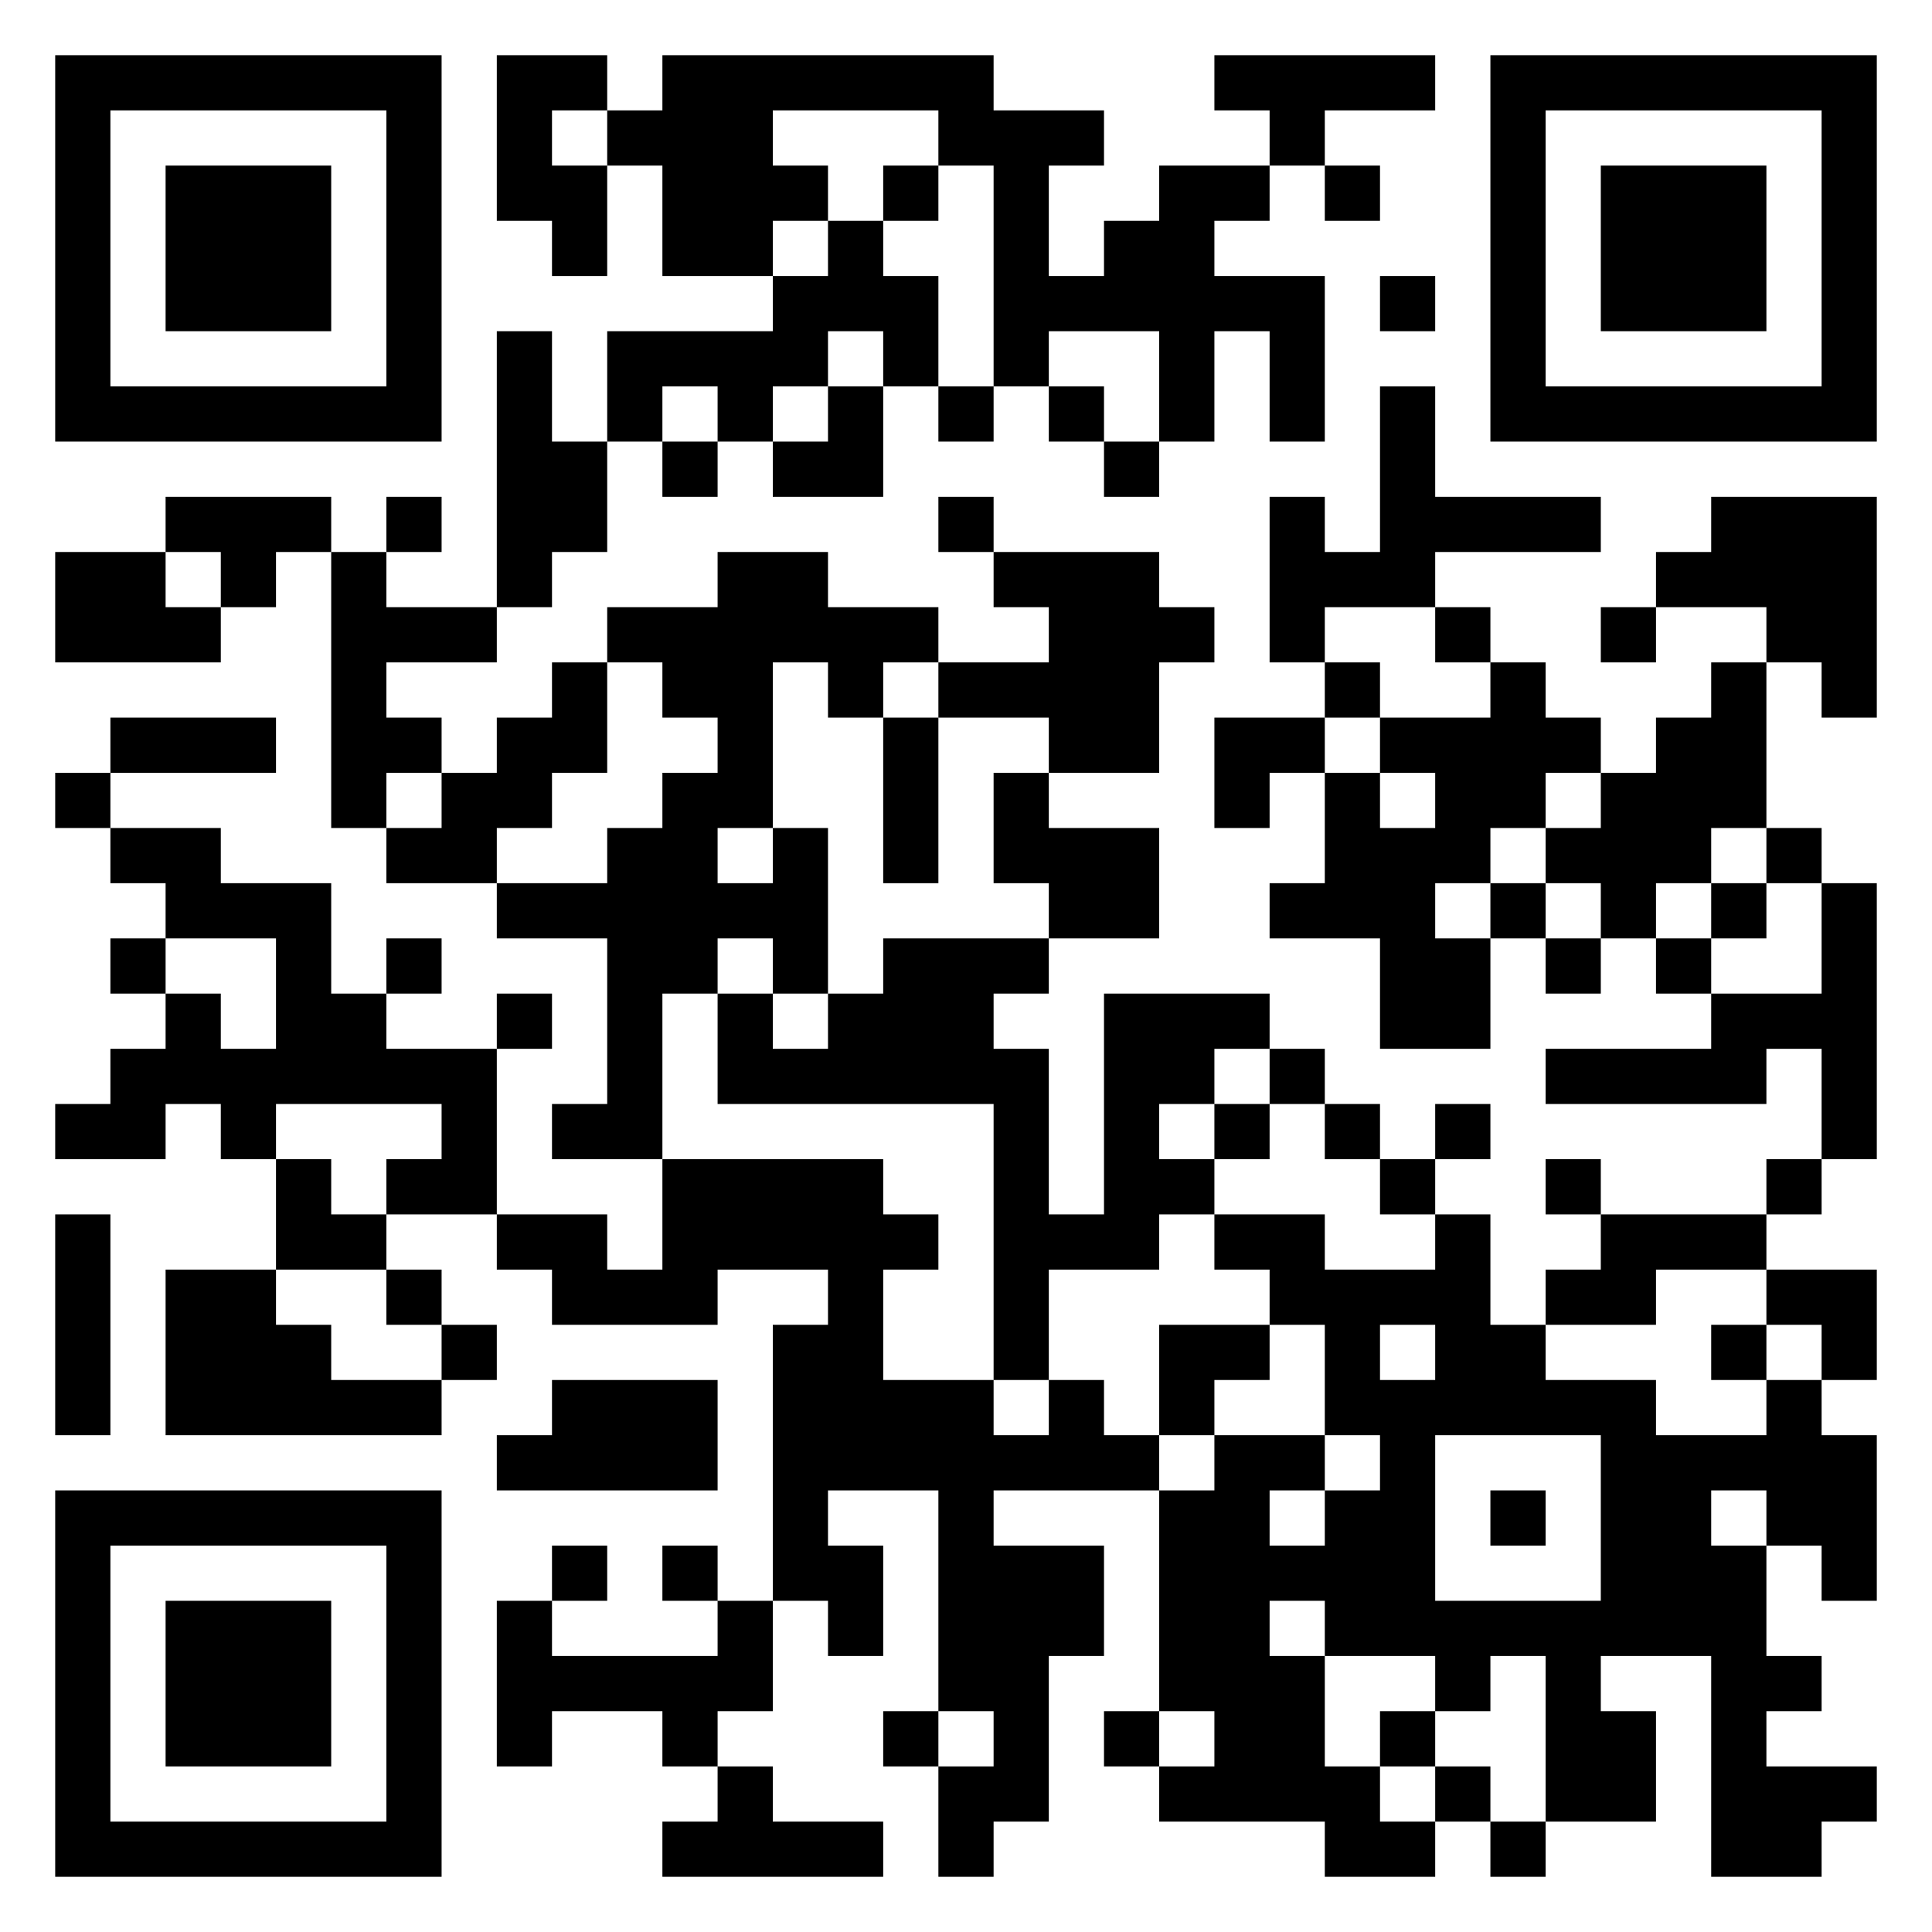 <?xml version="1.0" encoding="UTF-8"?>
<svg xmlns="http://www.w3.org/2000/svg" version="1.1" viewBox="0 0 35 35" stroke="none">
<path d="M1,1h1v1h-1zM2,1h1v1h-1zM3,1h1v1h-1zM4,1h1v1h-1zM5,1h1v1h-1zM6,1h1v1h-1zM7,1h1v1h-1zM9,1h1v1h-1zM10,1h1v1h-1zM12,1h1v1h-1zM13,1h1v1h-1zM14,1h1v1h-1zM15,1h1v1h-1zM16,1h1v1h-1zM17,1h1v1h-1zM22,1h1v1h-1zM23,1h1v1h-1zM24,1h1v1h-1zM25,1h1v1h-1zM27,1h1v1h-1zM28,1h1v1h-1zM29,1h1v1h-1zM30,1h1v1h-1zM31,1h1v1h-1zM32,1h1v1h-1zM33,1h1v1h-1zM1,2h1v1h-1zM7,2h1v1h-1zM9,2h1v1h-1zM11,2h1v1h-1zM12,2h1v1h-1zM13,2h1v1h-1zM17,2h1v1h-1zM18,2h1v1h-1zM19,2h1v1h-1zM23,2h1v1h-1zM27,2h1v1h-1zM33,2h1v1h-1zM1,3h1v1h-1zM3,3h1v1h-1zM4,3h1v1h-1zM5,3h1v1h-1zM7,3h1v1h-1zM9,3h1v1h-1zM10,3h1v1h-1zM12,3h1v1h-1zM13,3h1v1h-1zM14,3h1v1h-1zM16,3h1v1h-1zM18,3h1v1h-1zM21,3h1v1h-1zM22,3h1v1h-1zM24,3h1v1h-1zM27,3h1v1h-1zM29,3h1v1h-1zM30,3h1v1h-1zM31,3h1v1h-1zM33,3h1v1h-1zM1,4h1v1h-1zM3,4h1v1h-1zM4,4h1v1h-1zM5,4h1v1h-1zM7,4h1v1h-1zM10,4h1v1h-1zM12,4h1v1h-1zM13,4h1v1h-1zM15,4h1v1h-1zM18,4h1v1h-1zM20,4h1v1h-1zM21,4h1v1h-1zM27,4h1v1h-1zM29,4h1v1h-1zM30,4h1v1h-1zM31,4h1v1h-1zM33,4h1v1h-1zM1,5h1v1h-1zM3,5h1v1h-1zM4,5h1v1h-1zM5,5h1v1h-1zM7,5h1v1h-1zM14,5h1v1h-1zM15,5h1v1h-1zM16,5h1v1h-1zM18,5h1v1h-1zM19,5h1v1h-1zM20,5h1v1h-1zM21,5h1v1h-1zM22,5h1v1h-1zM23,5h1v1h-1zM25,5h1v1h-1zM27,5h1v1h-1zM29,5h1v1h-1zM30,5h1v1h-1zM31,5h1v1h-1zM33,5h1v1h-1zM1,6h1v1h-1zM7,6h1v1h-1zM9,6h1v1h-1zM11,6h1v1h-1zM12,6h1v1h-1zM13,6h1v1h-1zM14,6h1v1h-1zM16,6h1v1h-1zM18,6h1v1h-1zM21,6h1v1h-1zM23,6h1v1h-1zM27,6h1v1h-1zM33,6h1v1h-1zM1,7h1v1h-1zM2,7h1v1h-1zM3,7h1v1h-1zM4,7h1v1h-1zM5,7h1v1h-1zM6,7h1v1h-1zM7,7h1v1h-1zM9,7h1v1h-1zM11,7h1v1h-1zM13,7h1v1h-1zM15,7h1v1h-1zM17,7h1v1h-1zM19,7h1v1h-1zM21,7h1v1h-1zM23,7h1v1h-1zM25,7h1v1h-1zM27,7h1v1h-1zM28,7h1v1h-1zM29,7h1v1h-1zM30,7h1v1h-1zM31,7h1v1h-1zM32,7h1v1h-1zM33,7h1v1h-1zM9,8h1v1h-1zM10,8h1v1h-1zM12,8h1v1h-1zM14,8h1v1h-1zM15,8h1v1h-1zM20,8h1v1h-1zM25,8h1v1h-1zM3,9h1v1h-1zM4,9h1v1h-1zM5,9h1v1h-1zM7,9h1v1h-1zM9,9h1v1h-1zM10,9h1v1h-1zM17,9h1v1h-1zM23,9h1v1h-1zM25,9h1v1h-1zM26,9h1v1h-1zM27,9h1v1h-1zM28,9h1v1h-1zM31,9h1v1h-1zM32,9h1v1h-1zM33,9h1v1h-1zM1,10h1v1h-1zM2,10h1v1h-1zM4,10h1v1h-1zM6,10h1v1h-1zM9,10h1v1h-1zM13,10h1v1h-1zM14,10h1v1h-1zM18,10h1v1h-1zM19,10h1v1h-1zM20,10h1v1h-1zM23,10h1v1h-1zM24,10h1v1h-1zM25,10h1v1h-1zM30,10h1v1h-1zM31,10h1v1h-1zM32,10h1v1h-1zM33,10h1v1h-1zM1,11h1v1h-1zM2,11h1v1h-1zM3,11h1v1h-1zM6,11h1v1h-1zM7,11h1v1h-1zM8,11h1v1h-1zM11,11h1v1h-1zM12,11h1v1h-1zM13,11h1v1h-1zM14,11h1v1h-1zM15,11h1v1h-1zM16,11h1v1h-1zM19,11h1v1h-1zM20,11h1v1h-1zM21,11h1v1h-1zM23,11h1v1h-1zM26,11h1v1h-1zM29,11h1v1h-1zM32,11h1v1h-1zM33,11h1v1h-1zM6,12h1v1h-1zM10,12h1v1h-1zM12,12h1v1h-1zM13,12h1v1h-1zM15,12h1v1h-1zM17,12h1v1h-1zM18,12h1v1h-1zM19,12h1v1h-1zM20,12h1v1h-1zM24,12h1v1h-1zM27,12h1v1h-1zM31,12h1v1h-1zM33,12h1v1h-1zM2,13h1v1h-1zM3,13h1v1h-1zM4,13h1v1h-1zM6,13h1v1h-1zM7,13h1v1h-1zM9,13h1v1h-1zM10,13h1v1h-1zM13,13h1v1h-1zM16,13h1v1h-1zM19,13h1v1h-1zM20,13h1v1h-1zM22,13h1v1h-1zM23,13h1v1h-1zM25,13h1v1h-1zM26,13h1v1h-1zM27,13h1v1h-1zM28,13h1v1h-1zM30,13h1v1h-1zM31,13h1v1h-1zM1,14h1v1h-1zM6,14h1v1h-1zM8,14h1v1h-1zM9,14h1v1h-1zM12,14h1v1h-1zM13,14h1v1h-1zM16,14h1v1h-1zM18,14h1v1h-1zM22,14h1v1h-1zM24,14h1v1h-1zM26,14h1v1h-1zM27,14h1v1h-1zM29,14h1v1h-1zM30,14h1v1h-1zM31,14h1v1h-1zM2,15h1v1h-1zM3,15h1v1h-1zM7,15h1v1h-1zM8,15h1v1h-1zM11,15h1v1h-1zM12,15h1v1h-1zM14,15h1v1h-1zM16,15h1v1h-1zM18,15h1v1h-1zM19,15h1v1h-1zM20,15h1v1h-1zM24,15h1v1h-1zM25,15h1v1h-1zM26,15h1v1h-1zM28,15h1v1h-1zM29,15h1v1h-1zM30,15h1v1h-1zM32,15h1v1h-1zM3,16h1v1h-1zM4,16h1v1h-1zM5,16h1v1h-1zM9,16h1v1h-1zM10,16h1v1h-1zM11,16h1v1h-1zM12,16h1v1h-1zM13,16h1v1h-1zM14,16h1v1h-1zM19,16h1v1h-1zM20,16h1v1h-1zM23,16h1v1h-1zM24,16h1v1h-1zM25,16h1v1h-1zM27,16h1v1h-1zM29,16h1v1h-1zM31,16h1v1h-1zM33,16h1v1h-1zM2,17h1v1h-1zM5,17h1v1h-1zM7,17h1v1h-1zM11,17h1v1h-1zM12,17h1v1h-1zM14,17h1v1h-1zM16,17h1v1h-1zM17,17h1v1h-1zM18,17h1v1h-1zM25,17h1v1h-1zM26,17h1v1h-1zM28,17h1v1h-1zM30,17h1v1h-1zM33,17h1v1h-1zM3,18h1v1h-1zM5,18h1v1h-1zM6,18h1v1h-1zM9,18h1v1h-1zM11,18h1v1h-1zM13,18h1v1h-1zM15,18h1v1h-1zM16,18h1v1h-1zM17,18h1v1h-1zM20,18h1v1h-1zM21,18h1v1h-1zM22,18h1v1h-1zM25,18h1v1h-1zM26,18h1v1h-1zM31,18h1v1h-1zM32,18h1v1h-1zM33,18h1v1h-1zM2,19h1v1h-1zM3,19h1v1h-1zM4,19h1v1h-1zM5,19h1v1h-1zM6,19h1v1h-1zM7,19h1v1h-1zM8,19h1v1h-1zM11,19h1v1h-1zM13,19h1v1h-1zM14,19h1v1h-1zM15,19h1v1h-1zM16,19h1v1h-1zM17,19h1v1h-1zM18,19h1v1h-1zM20,19h1v1h-1zM21,19h1v1h-1zM23,19h1v1h-1zM28,19h1v1h-1zM29,19h1v1h-1zM30,19h1v1h-1zM31,19h1v1h-1zM33,19h1v1h-1zM1,20h1v1h-1zM2,20h1v1h-1zM4,20h1v1h-1zM8,20h1v1h-1zM10,20h1v1h-1zM11,20h1v1h-1zM18,20h1v1h-1zM20,20h1v1h-1zM22,20h1v1h-1zM24,20h1v1h-1zM26,20h1v1h-1zM33,20h1v1h-1zM5,21h1v1h-1zM7,21h1v1h-1zM8,21h1v1h-1zM12,21h1v1h-1zM13,21h1v1h-1zM14,21h1v1h-1zM15,21h1v1h-1zM18,21h1v1h-1zM20,21h1v1h-1zM21,21h1v1h-1zM25,21h1v1h-1zM28,21h1v1h-1zM32,21h1v1h-1zM1,22h1v1h-1zM5,22h1v1h-1zM6,22h1v1h-1zM9,22h1v1h-1zM10,22h1v1h-1zM12,22h1v1h-1zM13,22h1v1h-1zM14,22h1v1h-1zM15,22h1v1h-1zM16,22h1v1h-1zM18,22h1v1h-1zM19,22h1v1h-1zM20,22h1v1h-1zM22,22h1v1h-1zM23,22h1v1h-1zM26,22h1v1h-1zM29,22h1v1h-1zM30,22h1v1h-1zM31,22h1v1h-1zM1,23h1v1h-1zM3,23h1v1h-1zM4,23h1v1h-1zM7,23h1v1h-1zM10,23h1v1h-1zM11,23h1v1h-1zM12,23h1v1h-1zM15,23h1v1h-1zM18,23h1v1h-1zM23,23h1v1h-1zM24,23h1v1h-1zM25,23h1v1h-1zM26,23h1v1h-1zM28,23h1v1h-1zM29,23h1v1h-1zM32,23h1v1h-1zM33,23h1v1h-1zM1,24h1v1h-1zM3,24h1v1h-1zM4,24h1v1h-1zM5,24h1v1h-1zM8,24h1v1h-1zM14,24h1v1h-1zM15,24h1v1h-1zM18,24h1v1h-1zM21,24h1v1h-1zM22,24h1v1h-1zM24,24h1v1h-1zM26,24h1v1h-1zM27,24h1v1h-1zM31,24h1v1h-1zM33,24h1v1h-1zM1,25h1v1h-1zM3,25h1v1h-1zM4,25h1v1h-1zM5,25h1v1h-1zM6,25h1v1h-1zM7,25h1v1h-1zM10,25h1v1h-1zM11,25h1v1h-1zM12,25h1v1h-1zM14,25h1v1h-1zM15,25h1v1h-1zM16,25h1v1h-1zM17,25h1v1h-1zM19,25h1v1h-1zM21,25h1v1h-1zM24,25h1v1h-1zM25,25h1v1h-1zM26,25h1v1h-1zM27,25h1v1h-1zM28,25h1v1h-1zM29,25h1v1h-1zM32,25h1v1h-1zM9,26h1v1h-1zM10,26h1v1h-1zM11,26h1v1h-1zM12,26h1v1h-1zM14,26h1v1h-1zM15,26h1v1h-1zM16,26h1v1h-1zM17,26h1v1h-1zM18,26h1v1h-1zM19,26h1v1h-1zM20,26h1v1h-1zM22,26h1v1h-1zM23,26h1v1h-1zM25,26h1v1h-1zM29,26h1v1h-1zM30,26h1v1h-1zM31,26h1v1h-1zM32,26h1v1h-1zM33,26h1v1h-1zM1,27h1v1h-1zM2,27h1v1h-1zM3,27h1v1h-1zM4,27h1v1h-1zM5,27h1v1h-1zM6,27h1v1h-1zM7,27h1v1h-1zM14,27h1v1h-1zM17,27h1v1h-1zM21,27h1v1h-1zM22,27h1v1h-1zM24,27h1v1h-1zM25,27h1v1h-1zM27,27h1v1h-1zM29,27h1v1h-1zM30,27h1v1h-1zM32,27h1v1h-1zM33,27h1v1h-1zM1,28h1v1h-1zM7,28h1v1h-1zM10,28h1v1h-1zM12,28h1v1h-1zM14,28h1v1h-1zM15,28h1v1h-1zM17,28h1v1h-1zM18,28h1v1h-1zM19,28h1v1h-1zM21,28h1v1h-1zM22,28h1v1h-1zM23,28h1v1h-1zM24,28h1v1h-1zM25,28h1v1h-1zM29,28h1v1h-1zM30,28h1v1h-1zM31,28h1v1h-1zM33,28h1v1h-1zM1,29h1v1h-1zM3,29h1v1h-1zM4,29h1v1h-1zM5,29h1v1h-1zM7,29h1v1h-1zM9,29h1v1h-1zM13,29h1v1h-1zM15,29h1v1h-1zM17,29h1v1h-1zM18,29h1v1h-1zM19,29h1v1h-1zM21,29h1v1h-1zM22,29h1v1h-1zM24,29h1v1h-1zM25,29h1v1h-1zM26,29h1v1h-1zM27,29h1v1h-1zM28,29h1v1h-1zM29,29h1v1h-1zM30,29h1v1h-1zM31,29h1v1h-1zM1,30h1v1h-1zM3,30h1v1h-1zM4,30h1v1h-1zM5,30h1v1h-1zM7,30h1v1h-1zM9,30h1v1h-1zM10,30h1v1h-1zM11,30h1v1h-1zM12,30h1v1h-1zM13,30h1v1h-1zM17,30h1v1h-1zM18,30h1v1h-1zM21,30h1v1h-1zM22,30h1v1h-1zM23,30h1v1h-1zM26,30h1v1h-1zM28,30h1v1h-1zM31,30h1v1h-1zM32,30h1v1h-1zM1,31h1v1h-1zM3,31h1v1h-1zM4,31h1v1h-1zM5,31h1v1h-1zM7,31h1v1h-1zM9,31h1v1h-1zM12,31h1v1h-1zM16,31h1v1h-1zM18,31h1v1h-1zM20,31h1v1h-1zM22,31h1v1h-1zM23,31h1v1h-1zM25,31h1v1h-1zM28,31h1v1h-1zM29,31h1v1h-1zM31,31h1v1h-1zM1,32h1v1h-1zM7,32h1v1h-1zM13,32h1v1h-1zM17,32h1v1h-1zM18,32h1v1h-1zM21,32h1v1h-1zM22,32h1v1h-1zM23,32h1v1h-1zM24,32h1v1h-1zM26,32h1v1h-1zM28,32h1v1h-1zM29,32h1v1h-1zM31,32h1v1h-1zM32,32h1v1h-1zM33,32h1v1h-1zM1,33h1v1h-1zM2,33h1v1h-1zM3,33h1v1h-1zM4,33h1v1h-1zM5,33h1v1h-1zM6,33h1v1h-1zM7,33h1v1h-1zM12,33h1v1h-1zM13,33h1v1h-1zM14,33h1v1h-1zM15,33h1v1h-1zM17,33h1v1h-1zM24,33h1v1h-1zM25,33h1v1h-1zM27,33h1v1h-1zM31,33h1v1h-1zM32,33h1v1h-1z"/>
</svg>